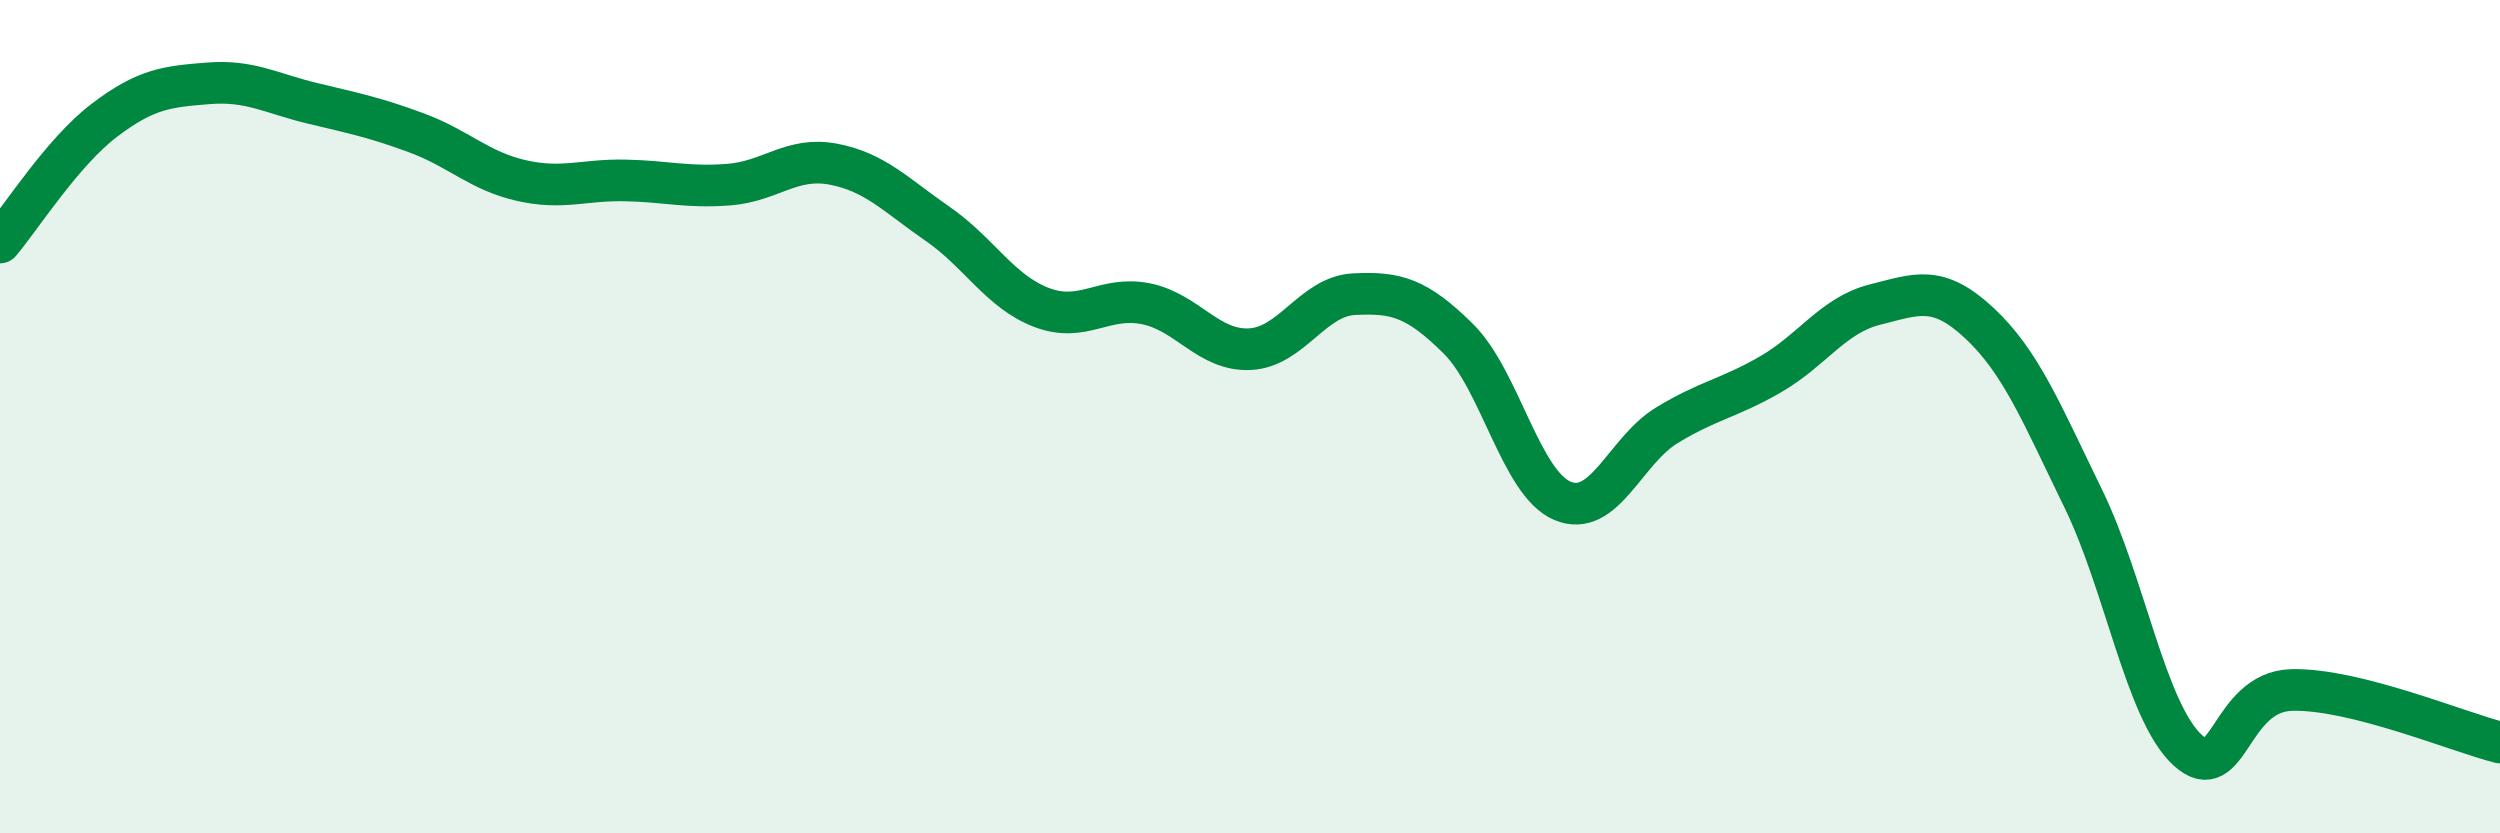 
    <svg width="60" height="20" viewBox="0 0 60 20" xmlns="http://www.w3.org/2000/svg">
      <path
        d="M 0,5.82 C 0.5,5.23 1.5,3.65 2.5,2.89 C 3.5,2.13 4,2.08 5,2 C 6,1.92 6.5,2.24 7.5,2.48 C 8.5,2.72 9,2.82 10,3.19 C 11,3.56 11.5,4.1 12.5,4.33 C 13.5,4.56 14,4.31 15,4.33 C 16,4.35 16.5,4.51 17.5,4.43 C 18.5,4.35 19,3.75 20,3.94 C 21,4.13 21.5,4.68 22.5,5.37 C 23.5,6.06 24,7 25,7.38 C 26,7.76 26.5,7.09 27.5,7.29 C 28.5,7.49 29,8.43 30,8.38 C 31,8.33 31.5,7.11 32.5,7.06 C 33.5,7.01 34,7.14 35,8.13 C 36,9.12 36.5,11.6 37.5,12.02 C 38.5,12.44 39,10.82 40,10.21 C 41,9.6 41.5,9.56 42.5,8.98 C 43.5,8.4 44,7.56 45,7.31 C 46,7.06 46.5,6.82 47.5,7.75 C 48.5,8.68 49,9.92 50,11.97 C 51,14.02 51.5,17.08 52.5,18 C 53.5,18.92 53.5,16.6 55,16.56 C 56.5,16.52 59,17.57 60,17.82L60 20L0 20Z"
        fill="#008740"
        opacity="0.1"
        stroke-linecap="round"
        stroke-linejoin="round"
      />
      <path
        d="M 0,5.82 C 0.5,5.23 1.5,3.65 2.5,2.89 C 3.5,2.13 4,2.08 5,2 C 6,1.92 6.5,2.24 7.5,2.48 C 8.5,2.72 9,2.82 10,3.19 C 11,3.56 11.5,4.1 12.5,4.33 C 13.5,4.56 14,4.31 15,4.33 C 16,4.35 16.5,4.51 17.5,4.43 C 18.5,4.35 19,3.75 20,3.94 C 21,4.13 21.5,4.68 22.5,5.37 C 23.5,6.06 24,7 25,7.38 C 26,7.76 26.5,7.09 27.5,7.29 C 28.5,7.49 29,8.43 30,8.38 C 31,8.33 31.5,7.11 32.5,7.06 C 33.5,7.01 34,7.14 35,8.13 C 36,9.12 36.5,11.6 37.5,12.02 C 38.5,12.44 39,10.82 40,10.21 C 41,9.6 41.5,9.56 42.5,8.98 C 43.5,8.4 44,7.56 45,7.31 C 46,7.06 46.5,6.82 47.5,7.75 C 48.5,8.68 49,9.92 50,11.97 C 51,14.02 51.5,17.08 52.5,18 C 53.5,18.92 53.5,16.6 55,16.56 C 56.5,16.52 59,17.57 60,17.82"
        stroke="#008740"
        stroke-width="1"
        fill="none"
        stroke-linecap="round"
        stroke-linejoin="round"
      />
    </svg>
  